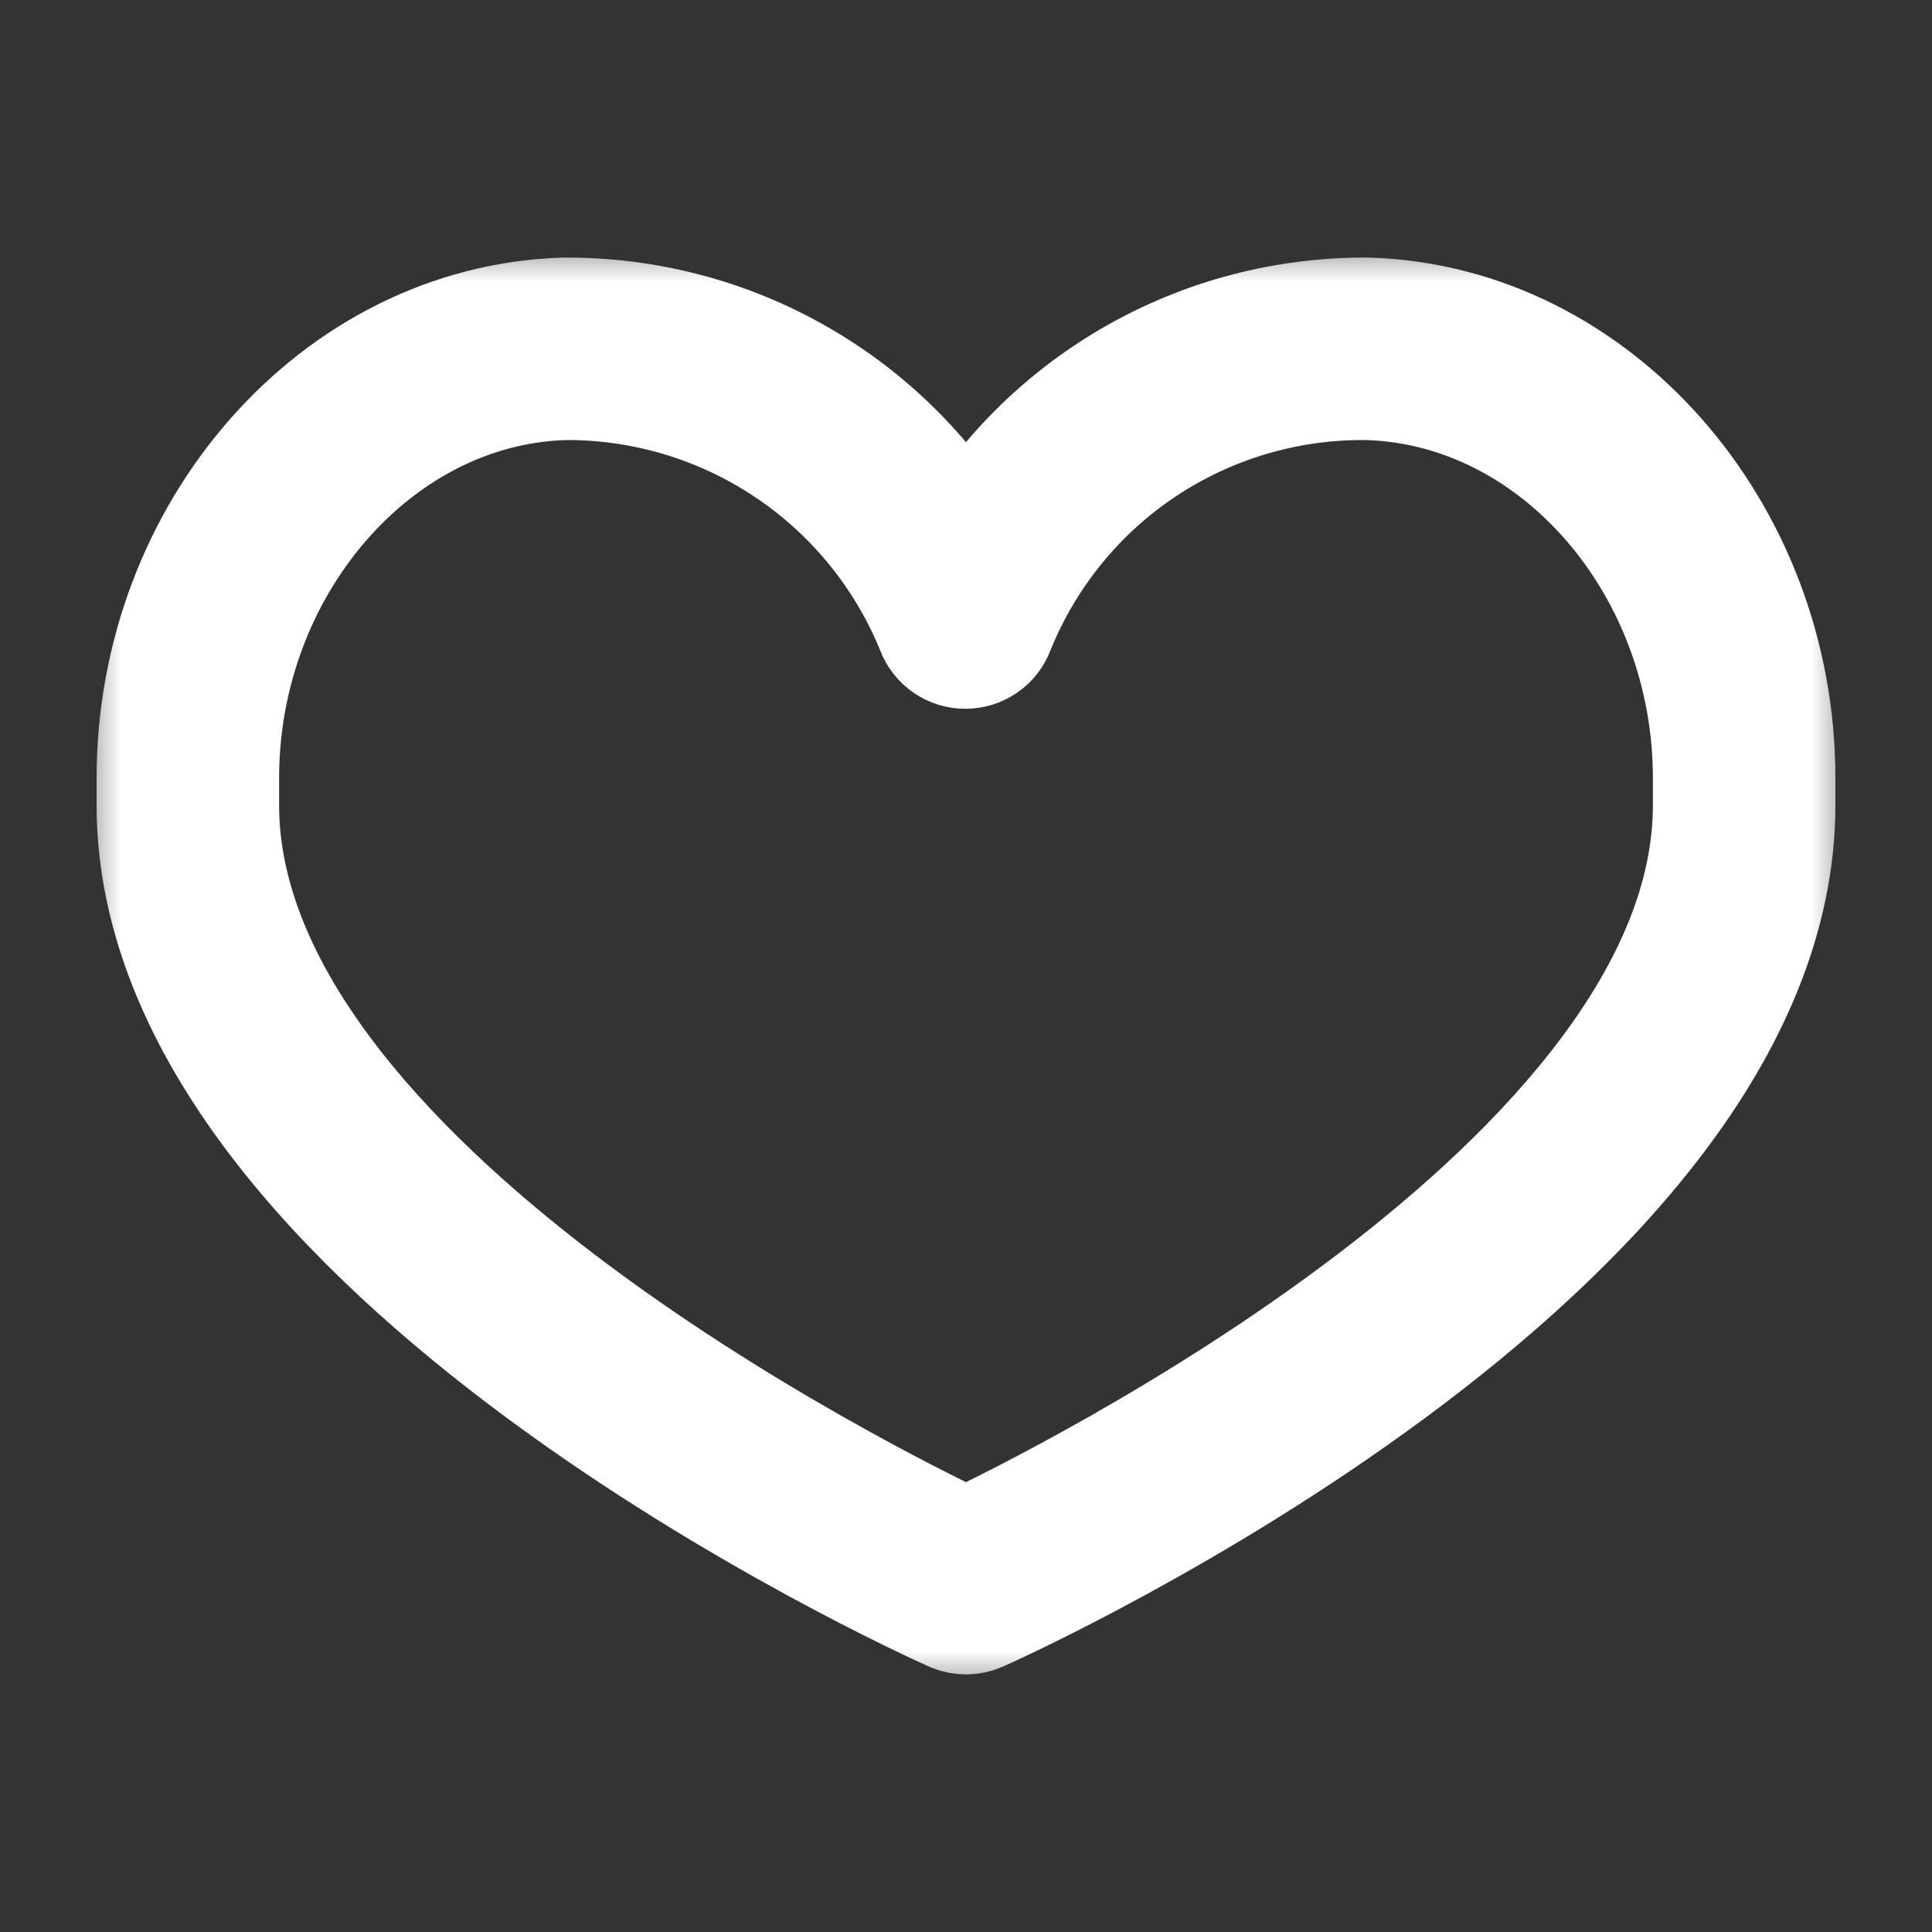 <?xml version="1.0" encoding="UTF-8"?> <svg xmlns="http://www.w3.org/2000/svg" width="24" height="24" viewBox="0 0 24 24" fill="none"><rect x="0" y="0" width="24" height="24" fill="#333333" stroke="none"/><mask id="path-1-outside-1_777_86" maskUnits="userSpaceOnUse" x="1" y="3" width="22" height="18" fill="black"><rect fill="white" x="1" y="3" width="22" height="18"></rect><path d="M17 4C15.985 3.991 14.986 4.253 14.107 4.76C13.228 5.267 12.5 6.001 12 6.884C11.499 6.001 10.772 5.268 9.892 4.761C9.013 4.254 8.015 3.992 7 4C4.237 4.09 2 6.63 2 9.667V10C2 15.491 11.46 19.791 11.863 19.971C11.906 19.99 11.953 20 12 20C12.047 20 12.094 19.99 12.137 19.971C12.54 19.791 22 15.491 22 10V9.667C22 6.63 19.763 4.09 17 4ZM21.333 10C21.333 14.724 13.163 18.751 12 19.301C10.837 18.751 2.667 14.727 2.667 10V9.667C2.667 7 4.617 4.744 7 4.667H7.14C8.12 4.686 9.072 4.991 9.879 5.547C10.686 6.102 11.312 6.882 11.68 7.79C11.704 7.854 11.747 7.908 11.802 7.946C11.858 7.985 11.924 8.005 11.992 8.005C12.059 8.005 12.125 7.985 12.181 7.946C12.237 7.908 12.279 7.854 12.303 7.79C12.678 6.855 13.327 6.056 14.166 5.498C15.005 4.941 15.993 4.651 17 4.667C19.397 4.744 21.333 7 21.333 9.667V10Z"></path></mask><path d="M17 4C15.985 3.991 14.986 4.253 14.107 4.76C13.228 5.267 12.5 6.001 12 6.884C11.499 6.001 10.772 5.268 9.892 4.761C9.013 4.254 8.015 3.992 7 4C4.237 4.09 2 6.63 2 9.667V10C2 15.491 11.46 19.791 11.863 19.971C11.906 19.99 11.953 20 12 20C12.047 20 12.094 19.99 12.137 19.971C12.54 19.791 22 15.491 22 10V9.667C22 6.63 19.763 4.09 17 4ZM21.333 10C21.333 14.724 13.163 18.751 12 19.301C10.837 18.751 2.667 14.727 2.667 10V9.667C2.667 7 4.617 4.744 7 4.667H7.14C8.12 4.686 9.072 4.991 9.879 5.547C10.686 6.102 11.312 6.882 11.68 7.79C11.704 7.854 11.747 7.908 11.802 7.946C11.858 7.985 11.924 8.005 11.992 8.005C12.059 8.005 12.125 7.985 12.181 7.946C12.237 7.908 12.279 7.854 12.303 7.79C12.678 6.855 13.327 6.056 14.166 5.498C15.005 4.941 15.993 4.651 17 4.667C19.397 4.744 21.333 7 21.333 9.667V10Z" fill="white"></path><path d="M17 4C15.985 3.991 14.986 4.253 14.107 4.76C13.228 5.267 12.5 6.001 12 6.884C11.499 6.001 10.772 5.268 9.892 4.761C9.013 4.254 8.015 3.992 7 4C4.237 4.09 2 6.63 2 9.667V10C2 15.491 11.46 19.791 11.863 19.971C11.906 19.99 11.953 20 12 20C12.047 20 12.094 19.99 12.137 19.971C12.54 19.791 22 15.491 22 10V9.667C22 6.63 19.763 4.09 17 4ZM21.333 10C21.333 14.724 13.163 18.751 12 19.301C10.837 18.751 2.667 14.727 2.667 10V9.667C2.667 7 4.617 4.744 7 4.667H7.14C8.12 4.686 9.072 4.991 9.879 5.547C10.686 6.102 11.312 6.882 11.68 7.79C11.704 7.854 11.747 7.908 11.802 7.946C11.858 7.985 11.924 8.005 11.992 8.005C12.059 8.005 12.125 7.985 12.181 7.946C12.237 7.908 12.279 7.854 12.303 7.79C12.678 6.855 13.327 6.056 14.166 5.498C15.005 4.941 15.993 4.651 17 4.667C19.397 4.744 21.333 7 21.333 9.667V10Z" stroke="white" stroke-width="1.6" mask="url(#path-1-outside-1_777_86)"></path></svg> 